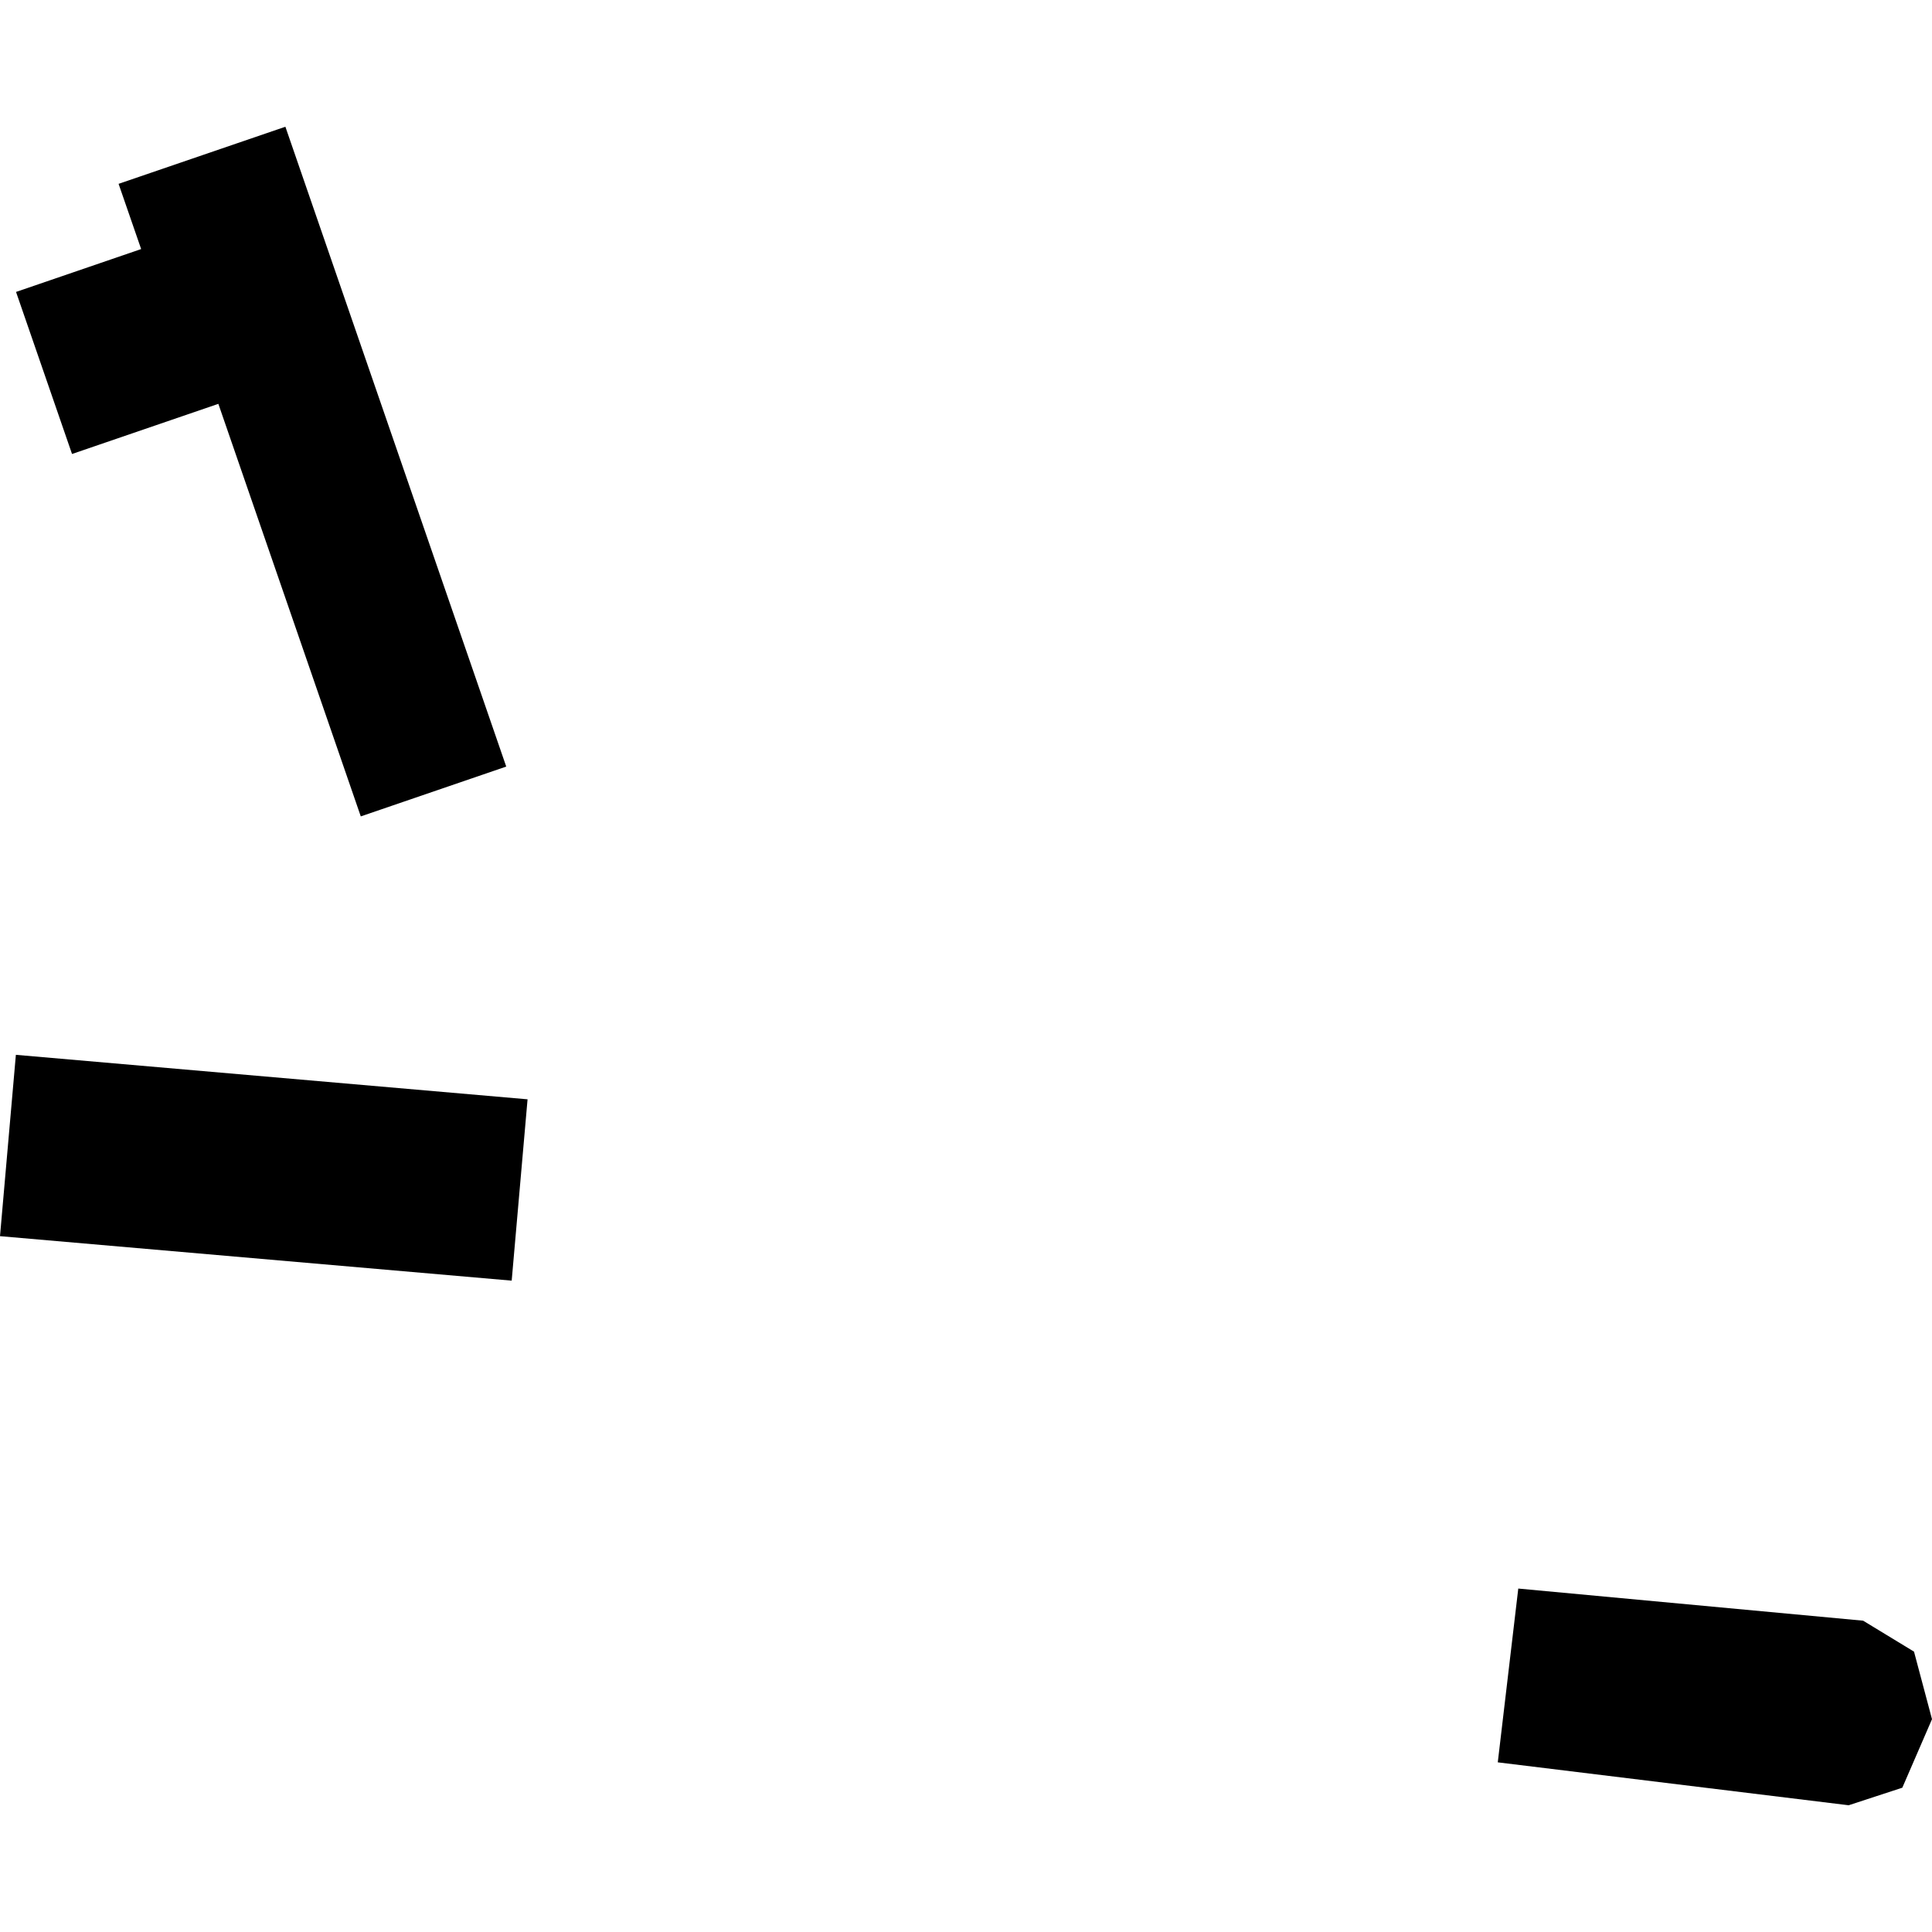 <?xml version="1.0" encoding="utf-8" standalone="no"?>
<!DOCTYPE svg PUBLIC "-//W3C//DTD SVG 1.1//EN"
  "http://www.w3.org/Graphics/SVG/1.1/DTD/svg11.dtd">
<!-- Created with matplotlib (https://matplotlib.org/) -->
<svg height="288pt" version="1.1" viewBox="0 0 288 288" width="288pt" xmlns="http://www.w3.org/2000/svg" xmlns:xlink="http://www.w3.org/1999/xlink">
 <defs>
  <style type="text/css">
*{stroke-linecap:butt;stroke-linejoin:round;}
  </style>
 </defs>
 <g id="figure_1">
  <g id="patch_1">
   <path d="M 0 288 
L 288 288 
L 288 0 
L 0 0 
z
" style="fill:none;opacity:0;"/>
  </g>
  <g id="axes_1">
   <g id="PatchCollection_1">
    <path clip-path="url(#p4af0d4b34b)" d="M 226.327 236.804 
L 223.271 262.709 
L 275.576 269.107 
L 283.577 266.488 
L 288 256.276 
L 285.319 246.207 
L 277.732 241.593 
L 226.327 236.804 
"/>
    <path clip-path="url(#p4af0d4b34b)" d="M 42.542 18.893 
L 17.677 27.405 
L 21.04 37.127 
L 2.391 43.517 
L 10.737 67.675 
L 32.55 60.2 
L 53.781 121.699 
L 75.463 114.272 
L 42.542 18.893 
"/>
    <path clip-path="url(#p4af0d4b34b)" d="M 76.277 190.904 
L 0 184.273 
L 2.366 157.241 
L 78.643 163.872 
L 76.277 190.904 
"/>
   </g>
  </g>
 </g>
 <defs>
  <clipPath id="p4af0d4b34b">
   <rect height="250.213" width="288" x="0" y="18.893"/>
  </clipPath>
 </defs>
</svg>
